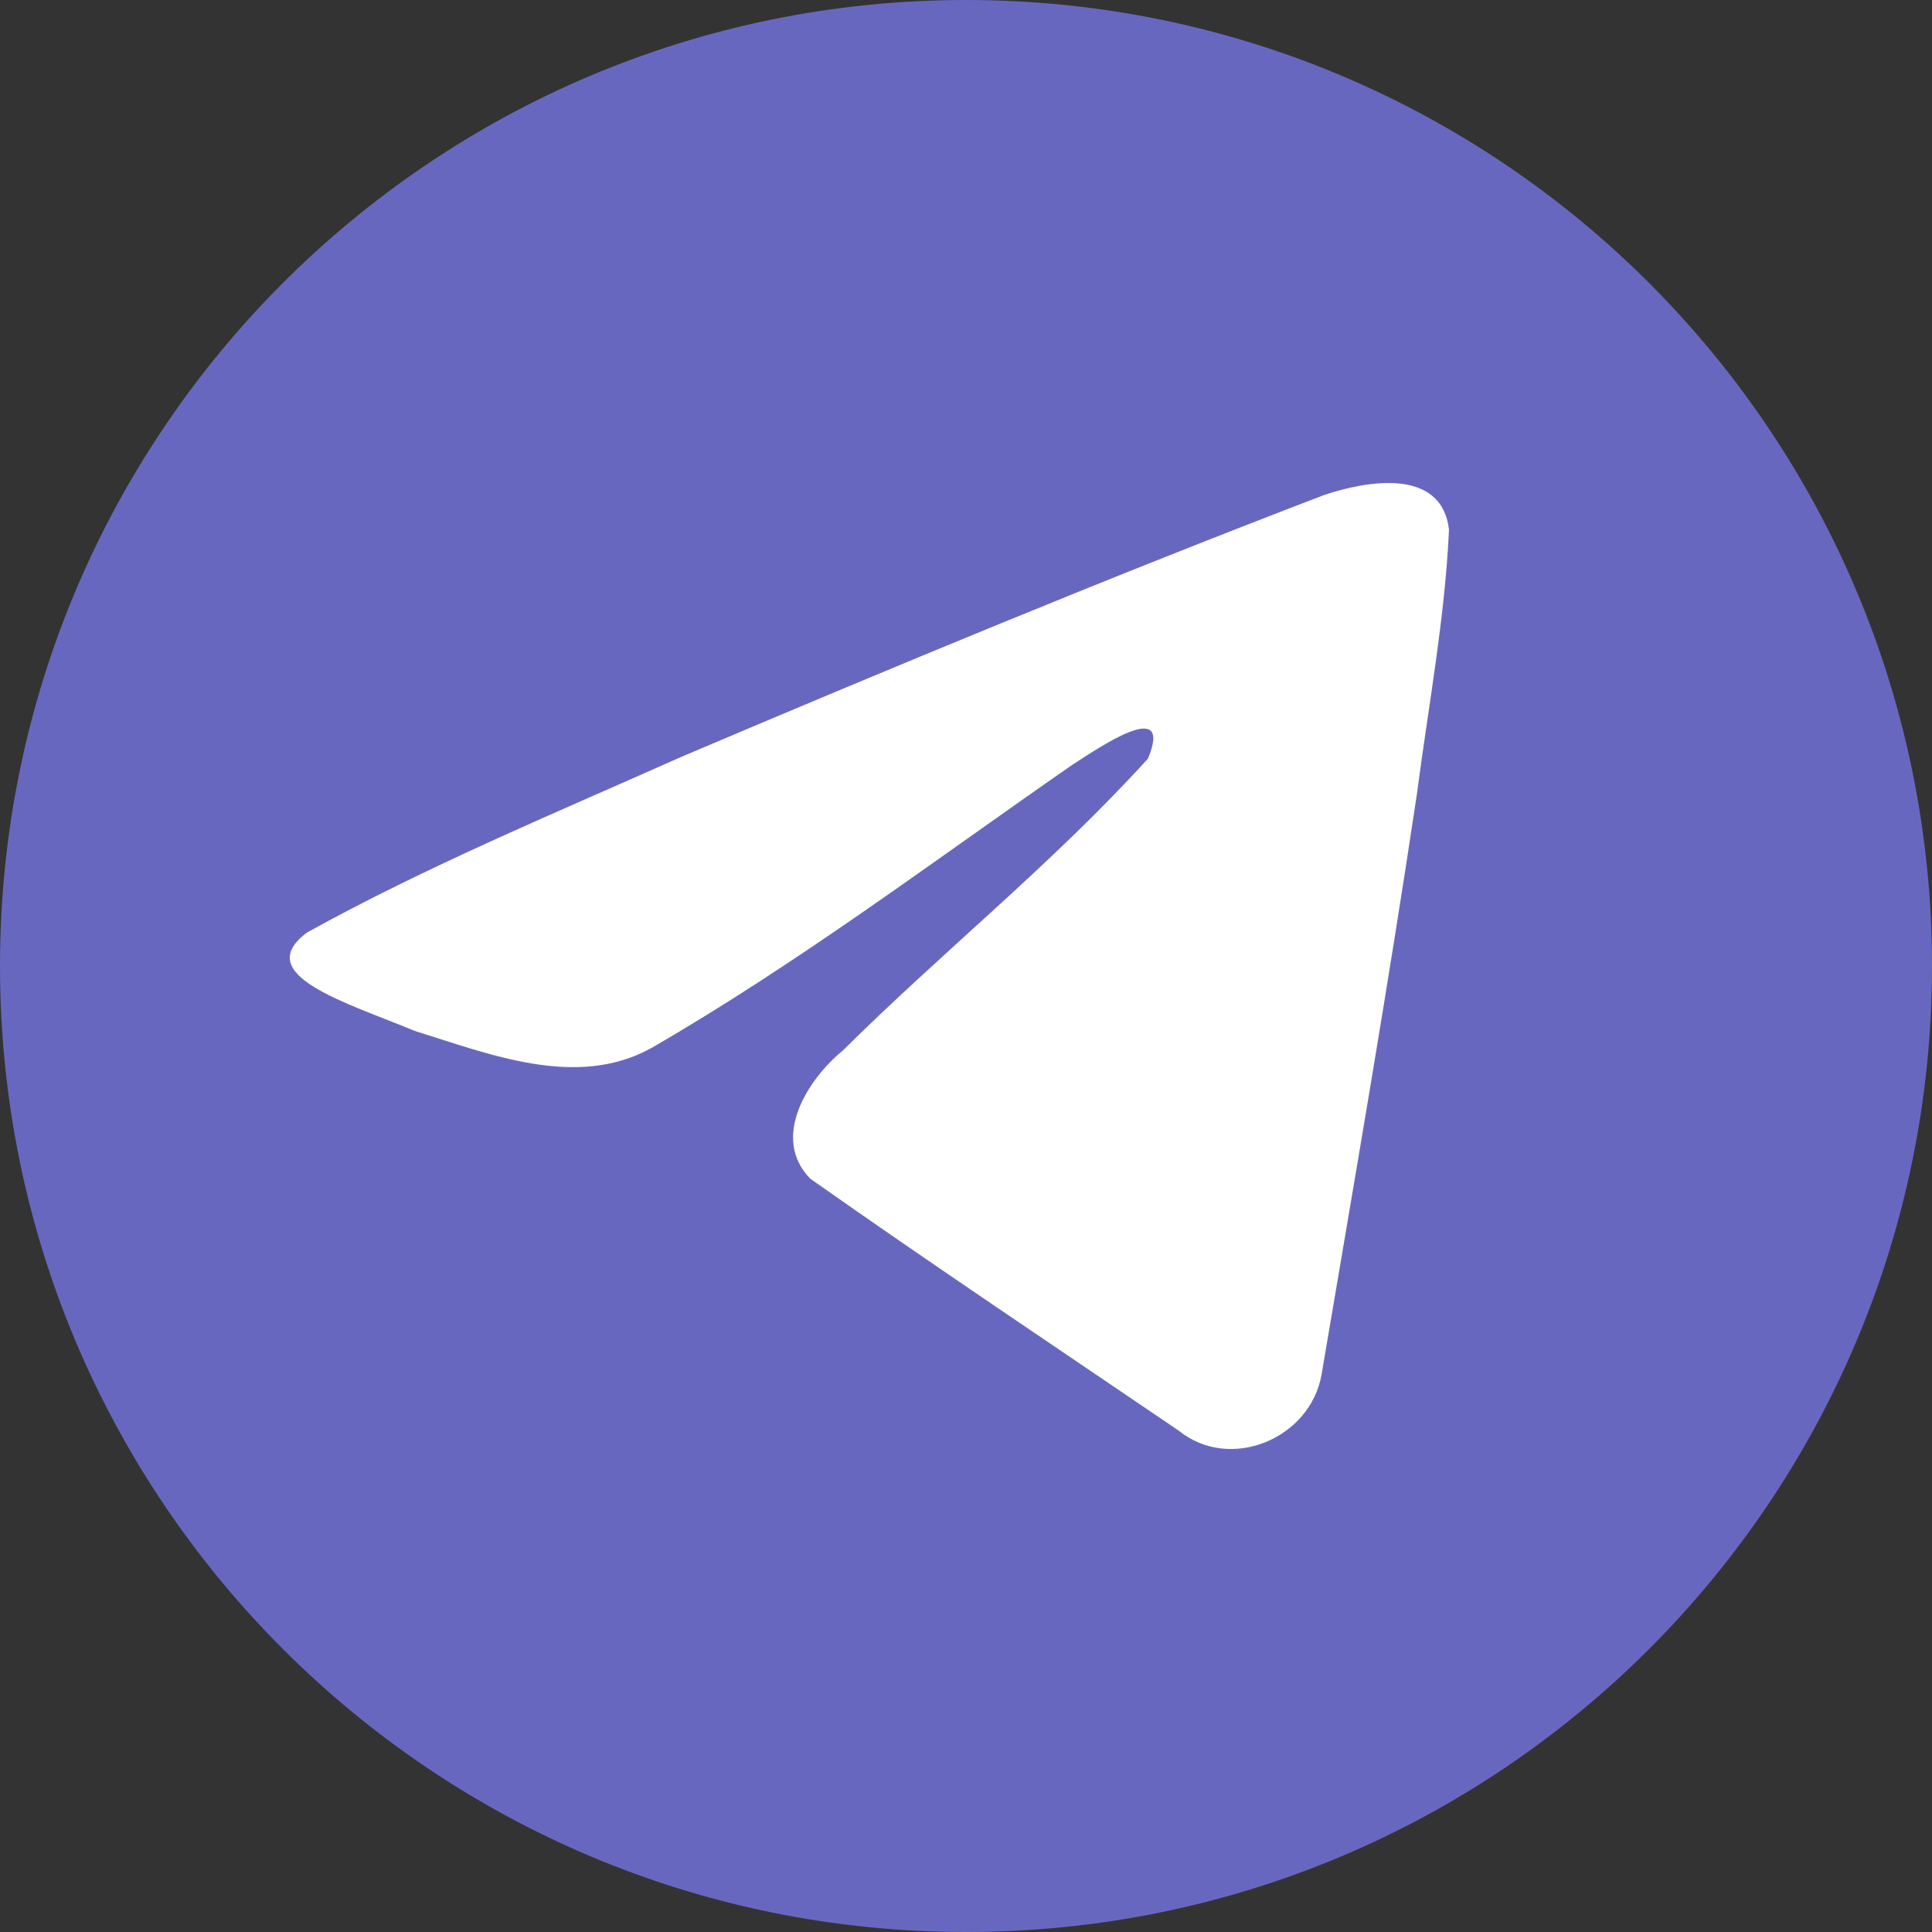 <?xml version="1.0" encoding="UTF-8"?> <svg xmlns="http://www.w3.org/2000/svg" width="20" height="20" viewBox="0 0 20 20" fill="none"><rect x="0" y="0" width="20" height="20" fill="#333333" stroke="none"/> <path d="M10 20C15.523 20 20 15.523 20 10C20 4.477 15.523 0 10 0C4.477 0 0 4.477 0 10C0 15.523 4.477 20 10 20Z" fill="#6867C0"></path> <path d="M3.181 9.652C4.409 8.971 5.779 8.403 7.06 7.832C9.262 6.898 11.474 5.979 13.708 5.124C14.143 4.978 14.923 4.835 15 5.483C14.958 6.401 14.786 7.313 14.667 8.225C14.367 10.23 14.02 12.229 13.681 14.228C13.565 14.894 12.736 15.239 12.205 14.812C10.931 13.946 9.646 13.088 8.388 12.202C7.976 11.78 8.358 11.175 8.726 10.874C9.776 9.833 10.889 8.948 11.884 7.853C12.153 7.201 11.36 7.751 11.098 7.919C9.661 8.916 8.259 9.973 6.743 10.849C5.969 11.278 5.067 10.912 4.293 10.672C3.6 10.383 2.583 10.092 3.181 9.652L3.181 9.652Z" fill="white"></path> </svg> 